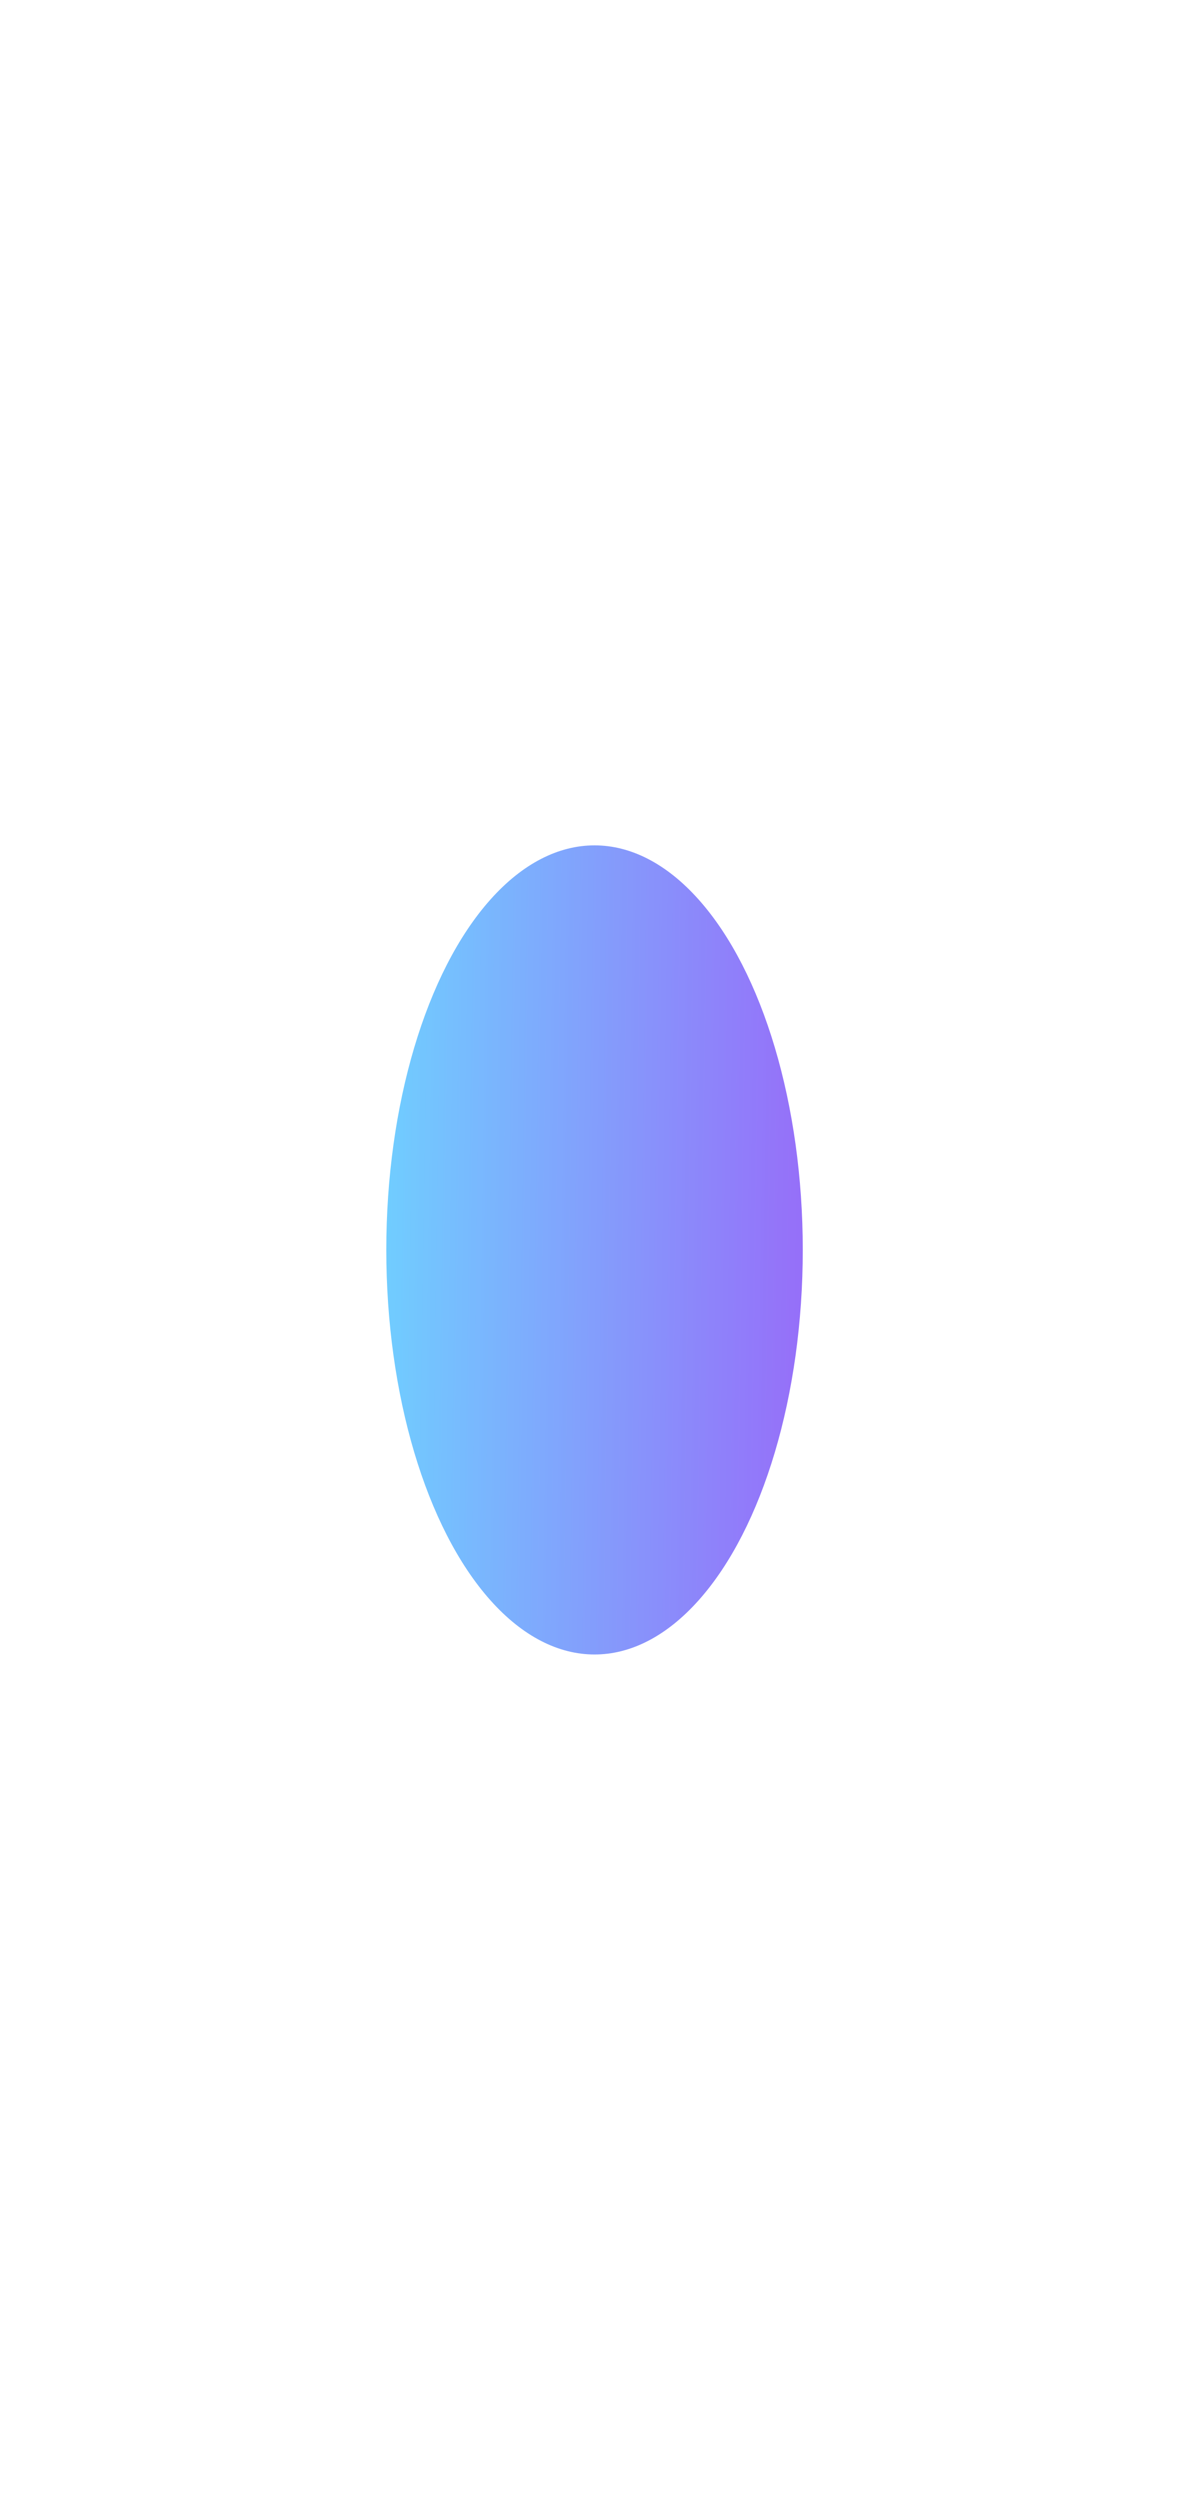 <?xml version="1.0" encoding="UTF-8"?> <svg xmlns="http://www.w3.org/2000/svg" width="390" height="828" viewBox="0 0 390 828" fill="none"> <g opacity="0.6" filter="url(#filter0_f_61_1826)"> <ellipse cx="197" cy="414" rx="69" ry="134" fill="url(#paint0_linear_61_1826)"></ellipse> </g> <defs> <filter id="filter0_f_61_1826" x="-152" y="0" width="698" height="828" filterUnits="userSpaceOnUse" color-interpolation-filters="sRGB"> <feFlood flood-opacity="0" result="BackgroundImageFix"></feFlood> <feBlend mode="normal" in="SourceGraphic" in2="BackgroundImageFix" result="shape"></feBlend> <feGaussianBlur stdDeviation="140" result="effect1_foregroundBlur_61_1826"></feGaussianBlur> </filter> <linearGradient id="paint0_linear_61_1826" x1="130.204" y1="280" x2="274.684" y2="282.083" gradientUnits="userSpaceOnUse"> <stop stop-color="#11ABFF"></stop> <stop offset="1" stop-color="#5307F4"></stop> </linearGradient> </defs> </svg> 